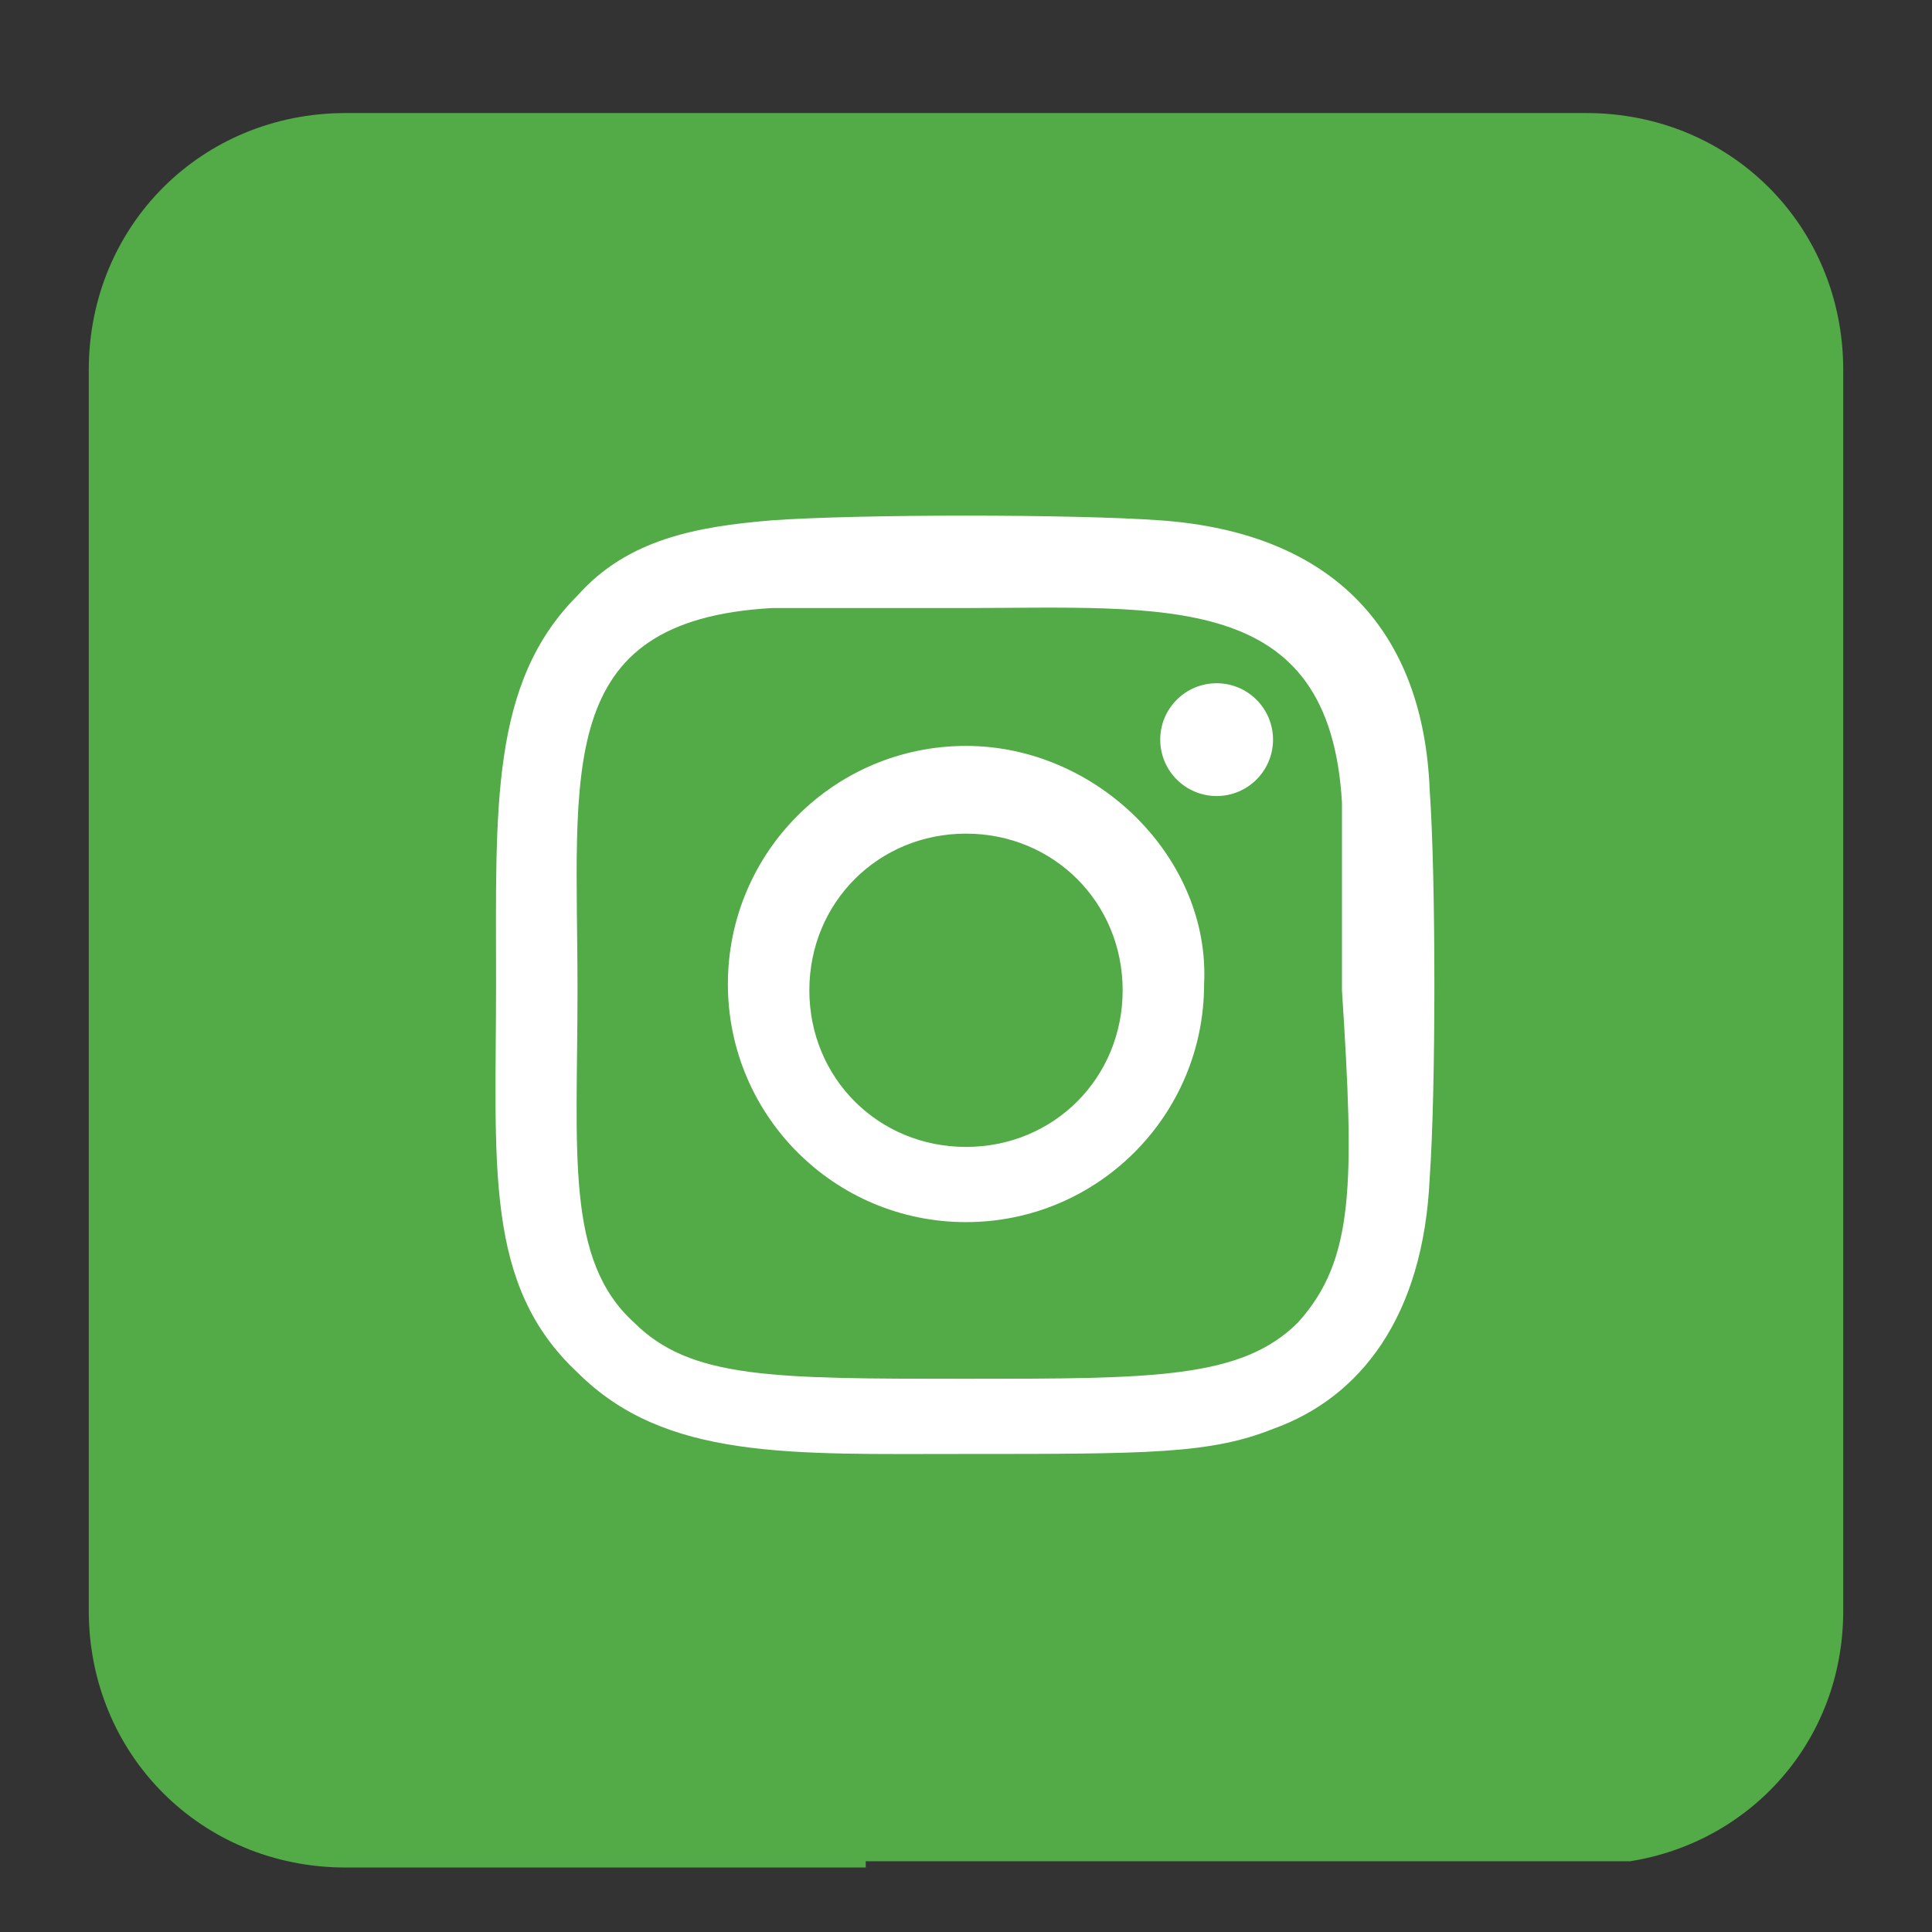 <svg width="37" height="37" viewBox="0 0 37 37" fill="none" xmlns="http://www.w3.org/2000/svg">
<rect x="0" y="0" width="37" height="37" fill="#333333" stroke="none"/>
<g clip-path="url(#clip0_362_7477)">
<g clip-path="url(#clip1_362_7477)">
<path d="M35.3 7.085V30.845C35.3 33.365 33.5 35.285 31.22 35.645H16.58V35.765H6.62C3.86 35.765 1.7 33.605 1.7 30.845V7.085C1.7 4.325 3.86 2.165 6.62 2.165H30.38C33.14 2.165 35.3 4.325 35.3 7.085Z" fill="#52AB47"/>
<path d="M18.5 14.285C15.98 14.285 13.94 16.325 13.94 18.845C13.94 21.365 15.98 23.405 18.5 23.405C21.02 23.405 23.06 21.365 23.06 18.845C23.18 16.445 21.02 14.285 18.5 14.285ZM18.5 21.965C16.82 21.965 15.5 20.645 15.5 18.965C15.5 17.285 16.82 15.965 18.5 15.965C20.18 15.965 21.5 17.285 21.5 18.965C21.5 20.645 20.18 21.965 18.5 21.965Z" fill="white"/>
<path d="M22.22 9.965C20.54 9.845 16.46 9.845 14.78 9.965C13.34 10.085 12.02 10.325 11.06 11.405C9.38 13.085 9.5 15.485 9.5 18.845C9.5 22.325 9.26 24.605 11.06 26.285C12.74 27.965 15.14 27.845 18.5 27.845C21.98 27.845 23.18 27.845 24.38 27.365C26.06 26.765 27.26 25.205 27.38 22.565C27.5 20.885 27.5 16.805 27.38 15.125C27.26 12.125 25.58 10.205 22.22 9.965ZM24.86 25.325C23.78 26.405 22.1 26.405 18.5 26.405C14.78 26.405 13.22 26.405 12.14 25.325C10.82 24.125 11.06 22.085 11.06 18.965C11.06 14.765 10.58 11.885 14.78 11.645C15.74 11.645 15.98 11.645 18.38 11.645C22.34 11.645 25.46 11.285 25.7 15.365C25.7 16.325 25.7 16.565 25.7 18.965C25.94 22.685 25.94 24.125 24.86 25.325Z" fill="white"/>
<path d="M23.3 15.245C23.896 15.245 24.38 14.761 24.38 14.165C24.38 13.568 23.896 13.085 23.3 13.085C22.703 13.085 22.22 13.568 22.22 14.165C22.22 14.761 22.703 15.245 23.3 15.245Z" fill="white"/>
</g>
</g>
<defs>
<clipPath id="clip0_362_7477">
<rect width="36" height="36" fill="white" transform="translate(0.5 0.965)"/>
</clipPath>
<clipPath id="clip1_362_7477">
<rect width="36" height="36" fill="white" transform="translate(0.5 0.965)"/>
</clipPath>
</defs>
</svg>
